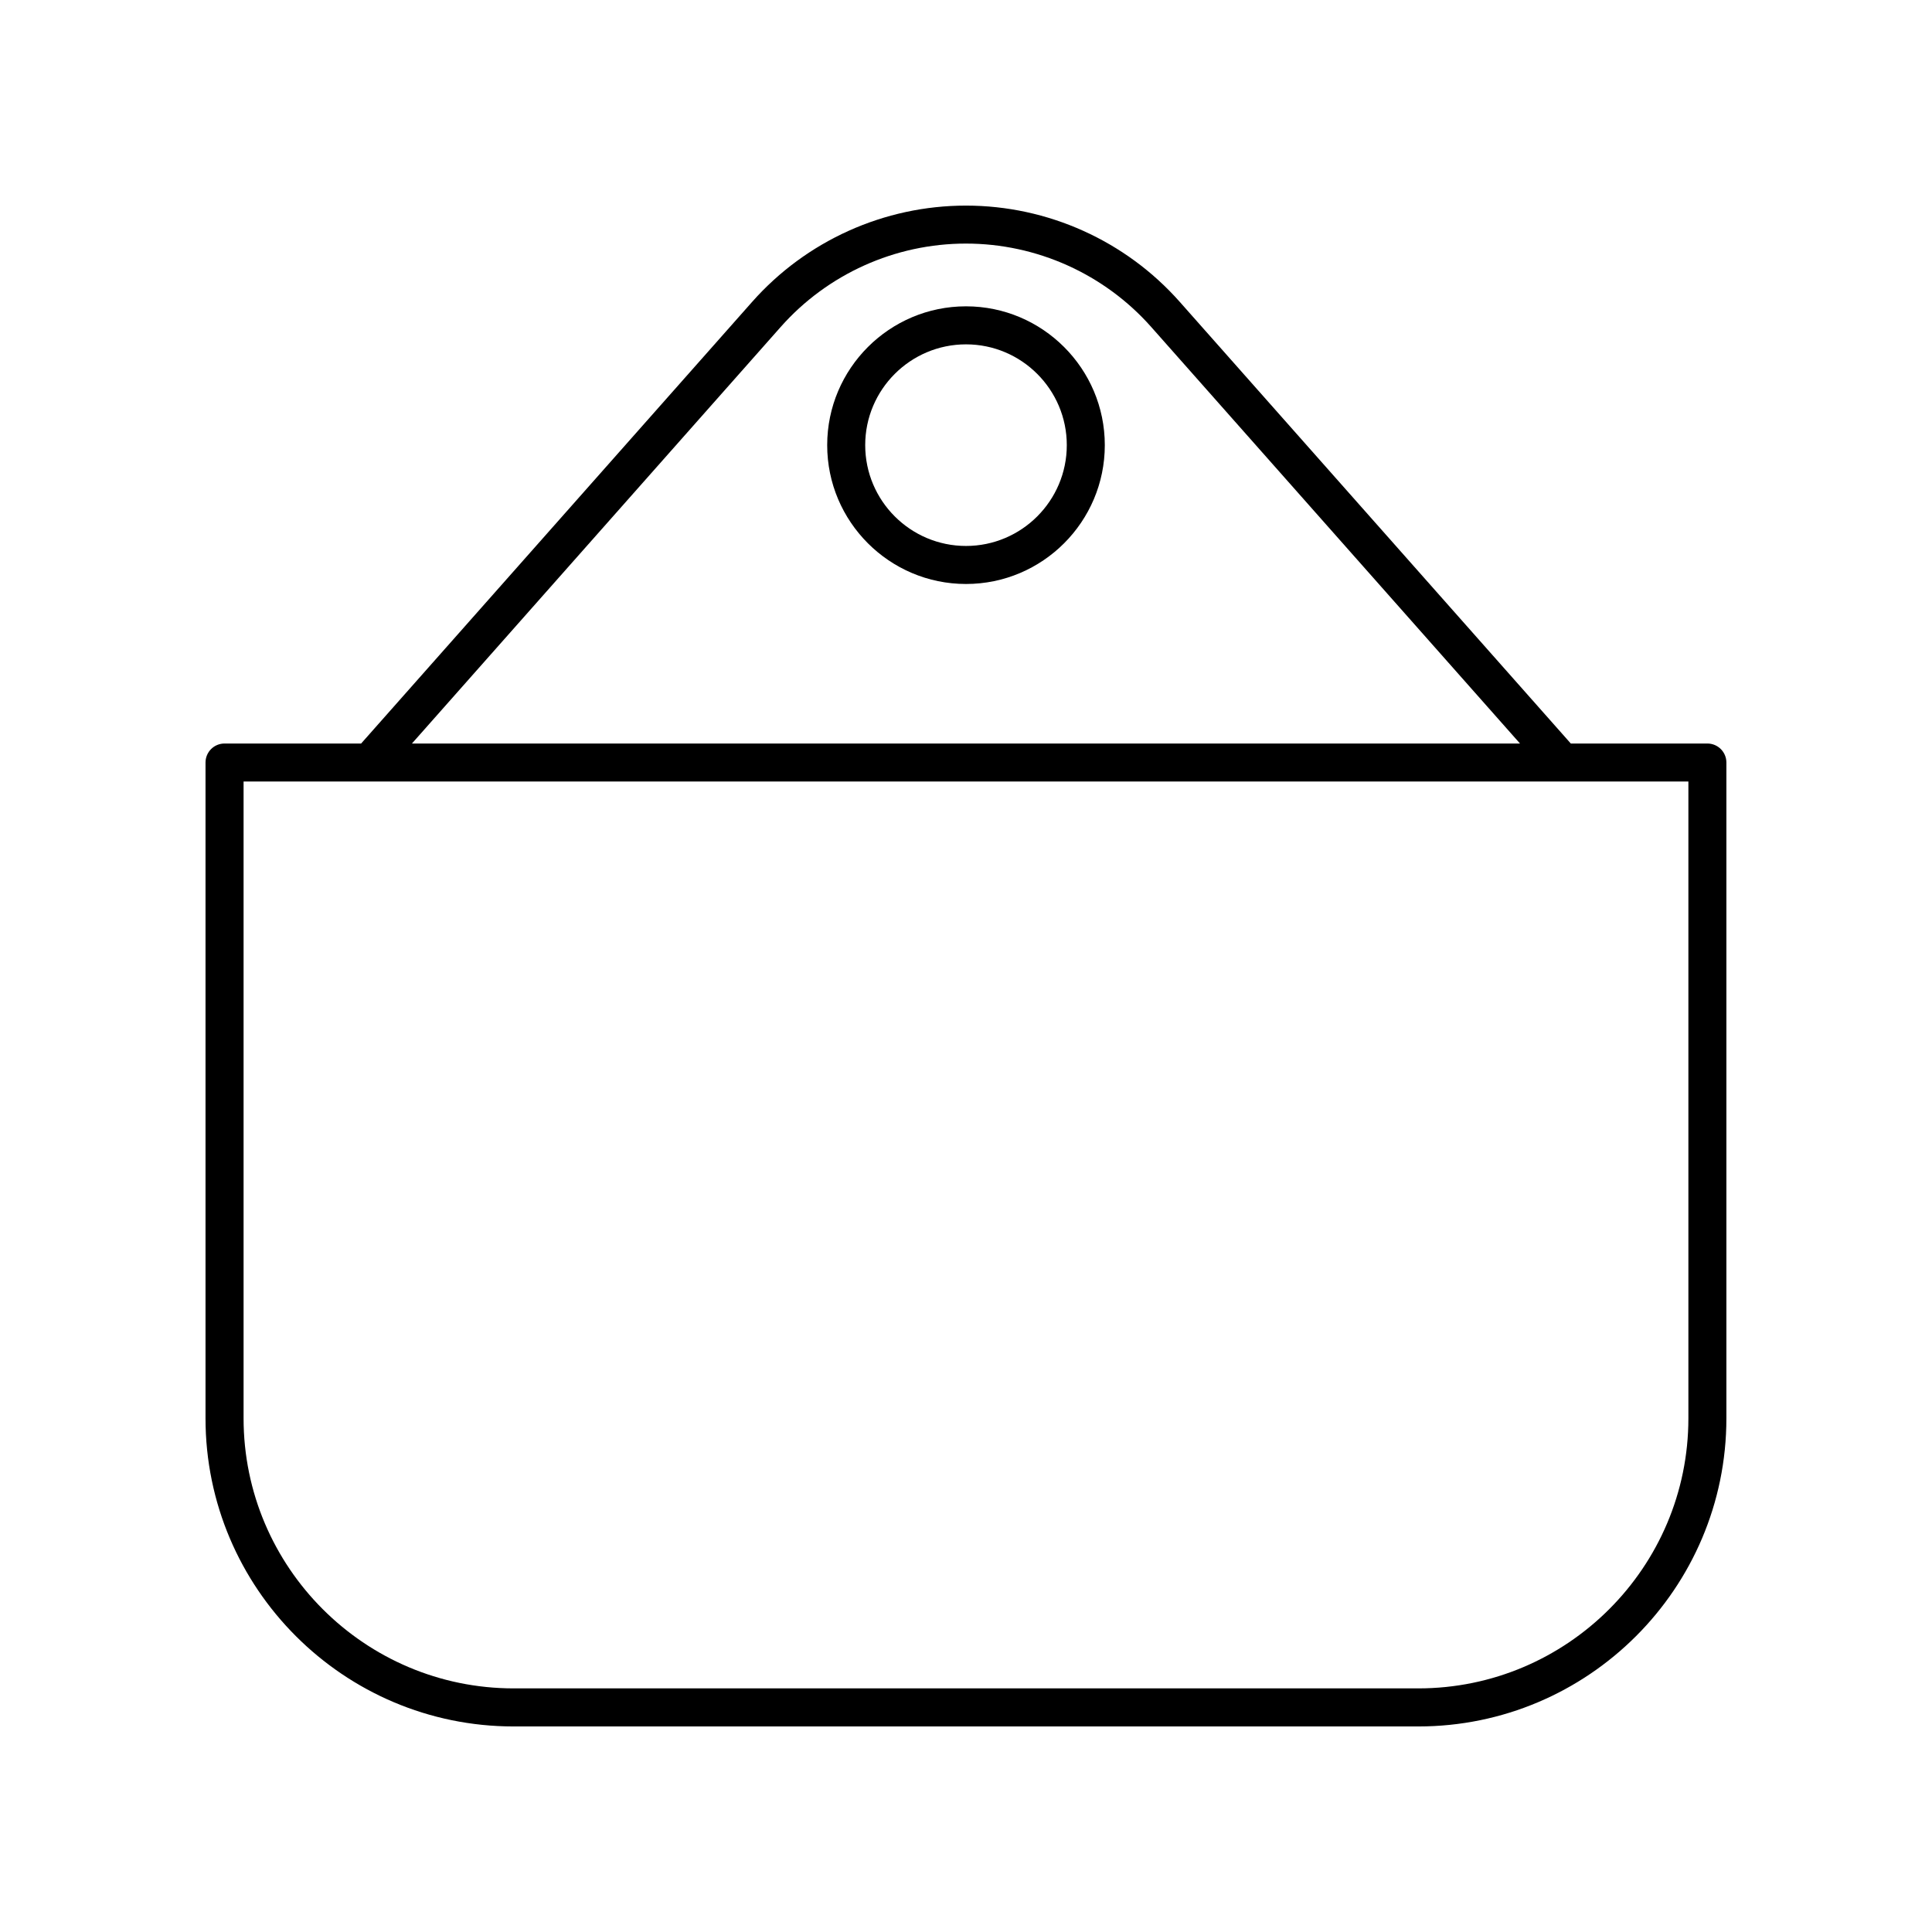 <?xml version="1.0" encoding="UTF-8"?>
<!-- Uploaded to: SVG Repo, www.svgrepo.com, Generator: SVG Repo Mixer Tools -->
<svg fill="#000000" width="800px" height="800px" version="1.1" viewBox="144 144 512 512" xmlns="http://www.w3.org/2000/svg">
 <g>
  <path d="m596.48 341.04h-36.199l-103.64-117.05c-14.352-16.207-35-25.504-56.656-25.504-21.652 0-42.301 9.297-56.652 25.504l-103.63 117.05h-36.199c-2.785 0-5.039 2.254-5.039 5.039v173.8c0.004 45.023 36.625 81.648 81.648 81.648h239.75c45.023 0 81.648-36.625 81.648-81.648v-173.8c0-2.785-2.254-5.039-5.039-5.039zm-245.6-110.38c12.438-14.051 30.336-22.109 49.105-22.109 18.77 0 36.668 8.059 49.105 22.109l97.727 110.38h-293.65zm240.56 289.21c0 39.465-32.105 71.57-71.57 71.57h-239.75c-39.461 0-71.57-32.105-71.57-71.57v-168.76h382.89z"/>
  <path d="m400 225.18c-20.285 0-36.785 16.5-36.785 36.785-0.004 20.289 16.5 36.797 36.785 36.797s36.785-16.508 36.785-36.793-16.5-36.789-36.785-36.789zm0 63.504c-14.73 0-26.711-11.984-26.711-26.715 0-14.73 11.98-26.711 26.711-26.711s26.711 11.98 26.711 26.711c0 14.73-11.98 26.715-26.711 26.715z"/>
 </g>
</svg>